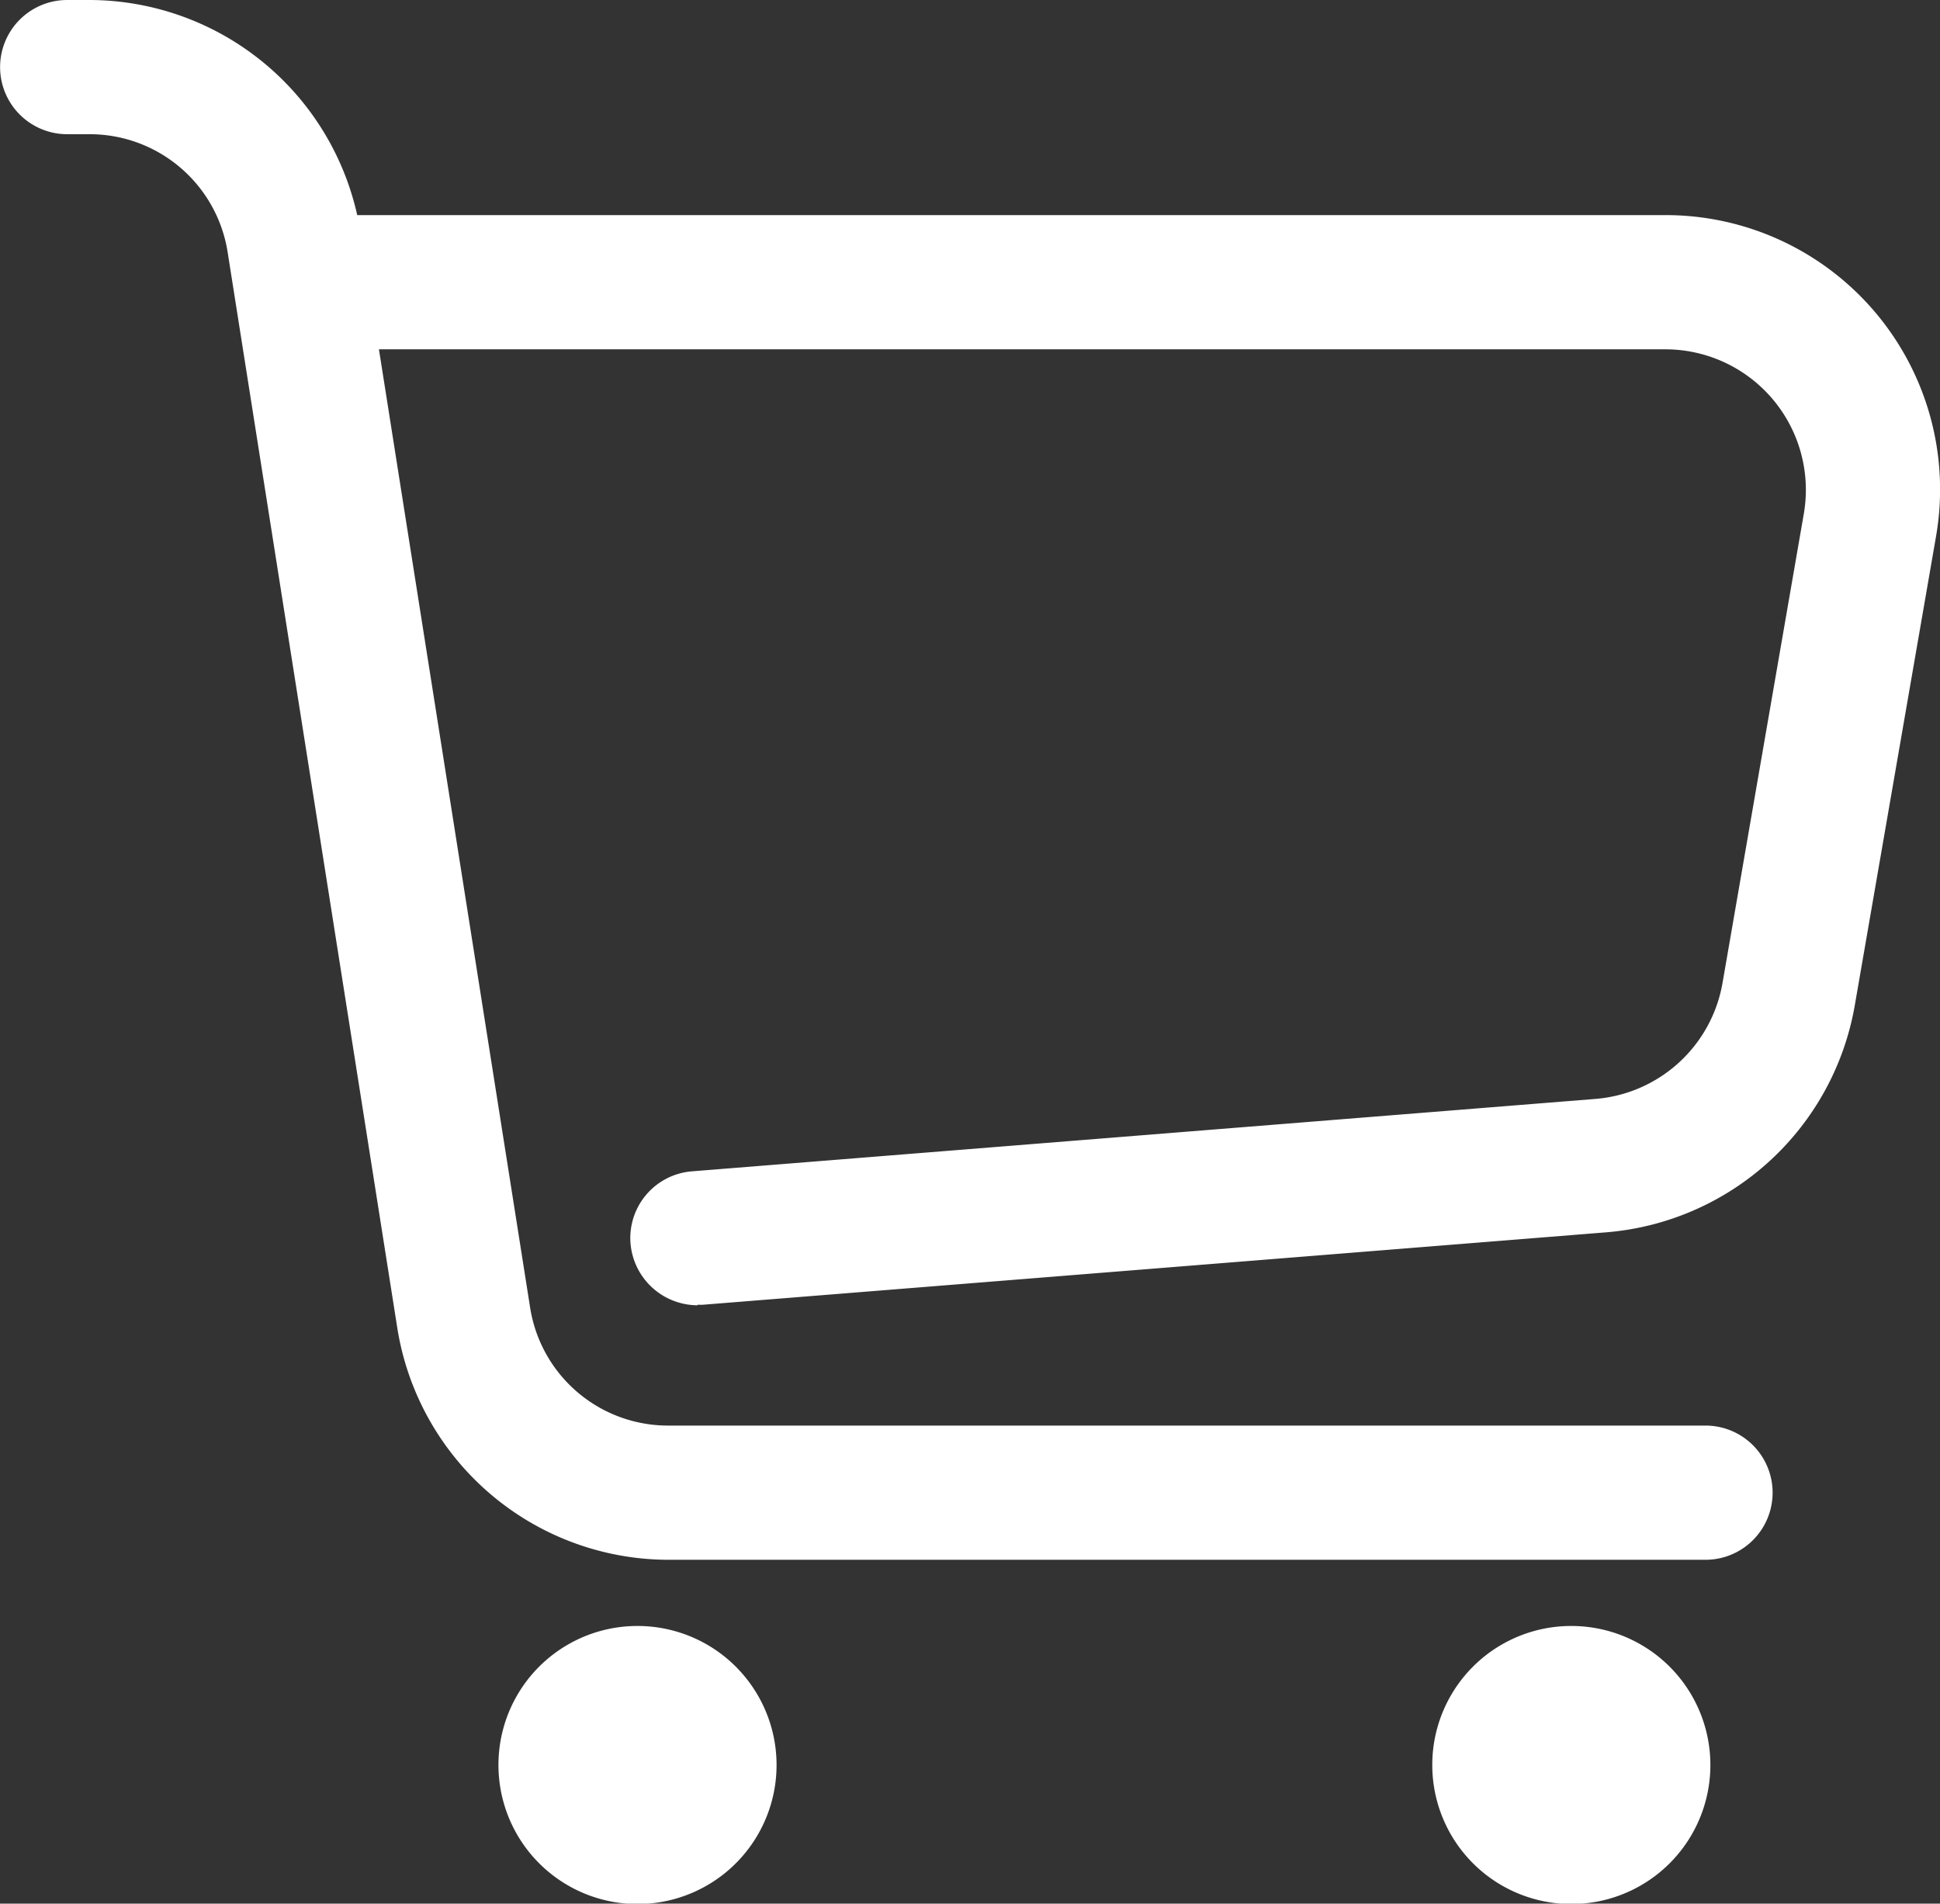 <svg id="Component_6_10" data-name="Component 6 – 10" xmlns="http://www.w3.org/2000/svg" xmlns:xlink="http://www.w3.org/1999/xlink" width="30.568" height="30" viewBox="0 0 30.568 30">
  <rect x="0" y="0" width="30.568" height="30" fill="#333333" stroke="none"/>
  <defs>
    <clipPath id="clip-path">
      <rect id="Rectangle_139" data-name="Rectangle 139" width="30.568" height="30" fill="#fff"/>
    </clipPath>
  </defs>
  <g id="Group_175" data-name="Group 175" clip-path="url(#clip-path)">
    <path id="Path_72" data-name="Path 72" d="M10.537,24.581A4.332,4.332,0,0,1,6.26,20.927L3.588,3.981A2.2,2.2,0,0,0,1.4,2.115H1.059A1.057,1.057,0,1,1,1.059,0H1.4A4.332,4.332,0,0,1,5.679,3.655L8.352,20.6a2.2,2.2,0,0,0,2.186,1.866H26.873a1.057,1.057,0,1,1,0,2.115Z" fill="#fff"/>
    <path id="Path_73" data-name="Path 73" d="M114.661,110.275a1.063,1.063,0,0,1-1.055-.974,1.055,1.055,0,0,1,.971-1.137l14.235-1.141a2.213,2.213,0,0,0,2-1.826l1.282-7.4a2.215,2.215,0,0,0-2.182-2.587h-21.25a1.057,1.057,0,1,1,0-2.115h21.25a4.323,4.323,0,0,1,4.265,5.06l-1.281,7.395a4.331,4.331,0,0,1-3.911,3.575l-14.23,1.141a.637.637,0,0,1-.09,0" transform="translate(-103.671 -89.705)" fill="#fff"/>
    <path id="Path_74" data-name="Path 74" d="M215.1,704.888a2.191,2.191,0,1,0,2.191-2.188,2.189,2.189,0,0,0-2.191,2.188" transform="translate(-207.246 -677.076)" fill="#fff"/>
    <path id="Path_75" data-name="Path 75" d="M618.1,704.888a2.191,2.191,0,1,0,2.191-2.188,2.189,2.189,0,0,0-2.191,2.188" transform="translate(-595.532 -677.076)" fill="#fff"/>
  </g>
</svg>
